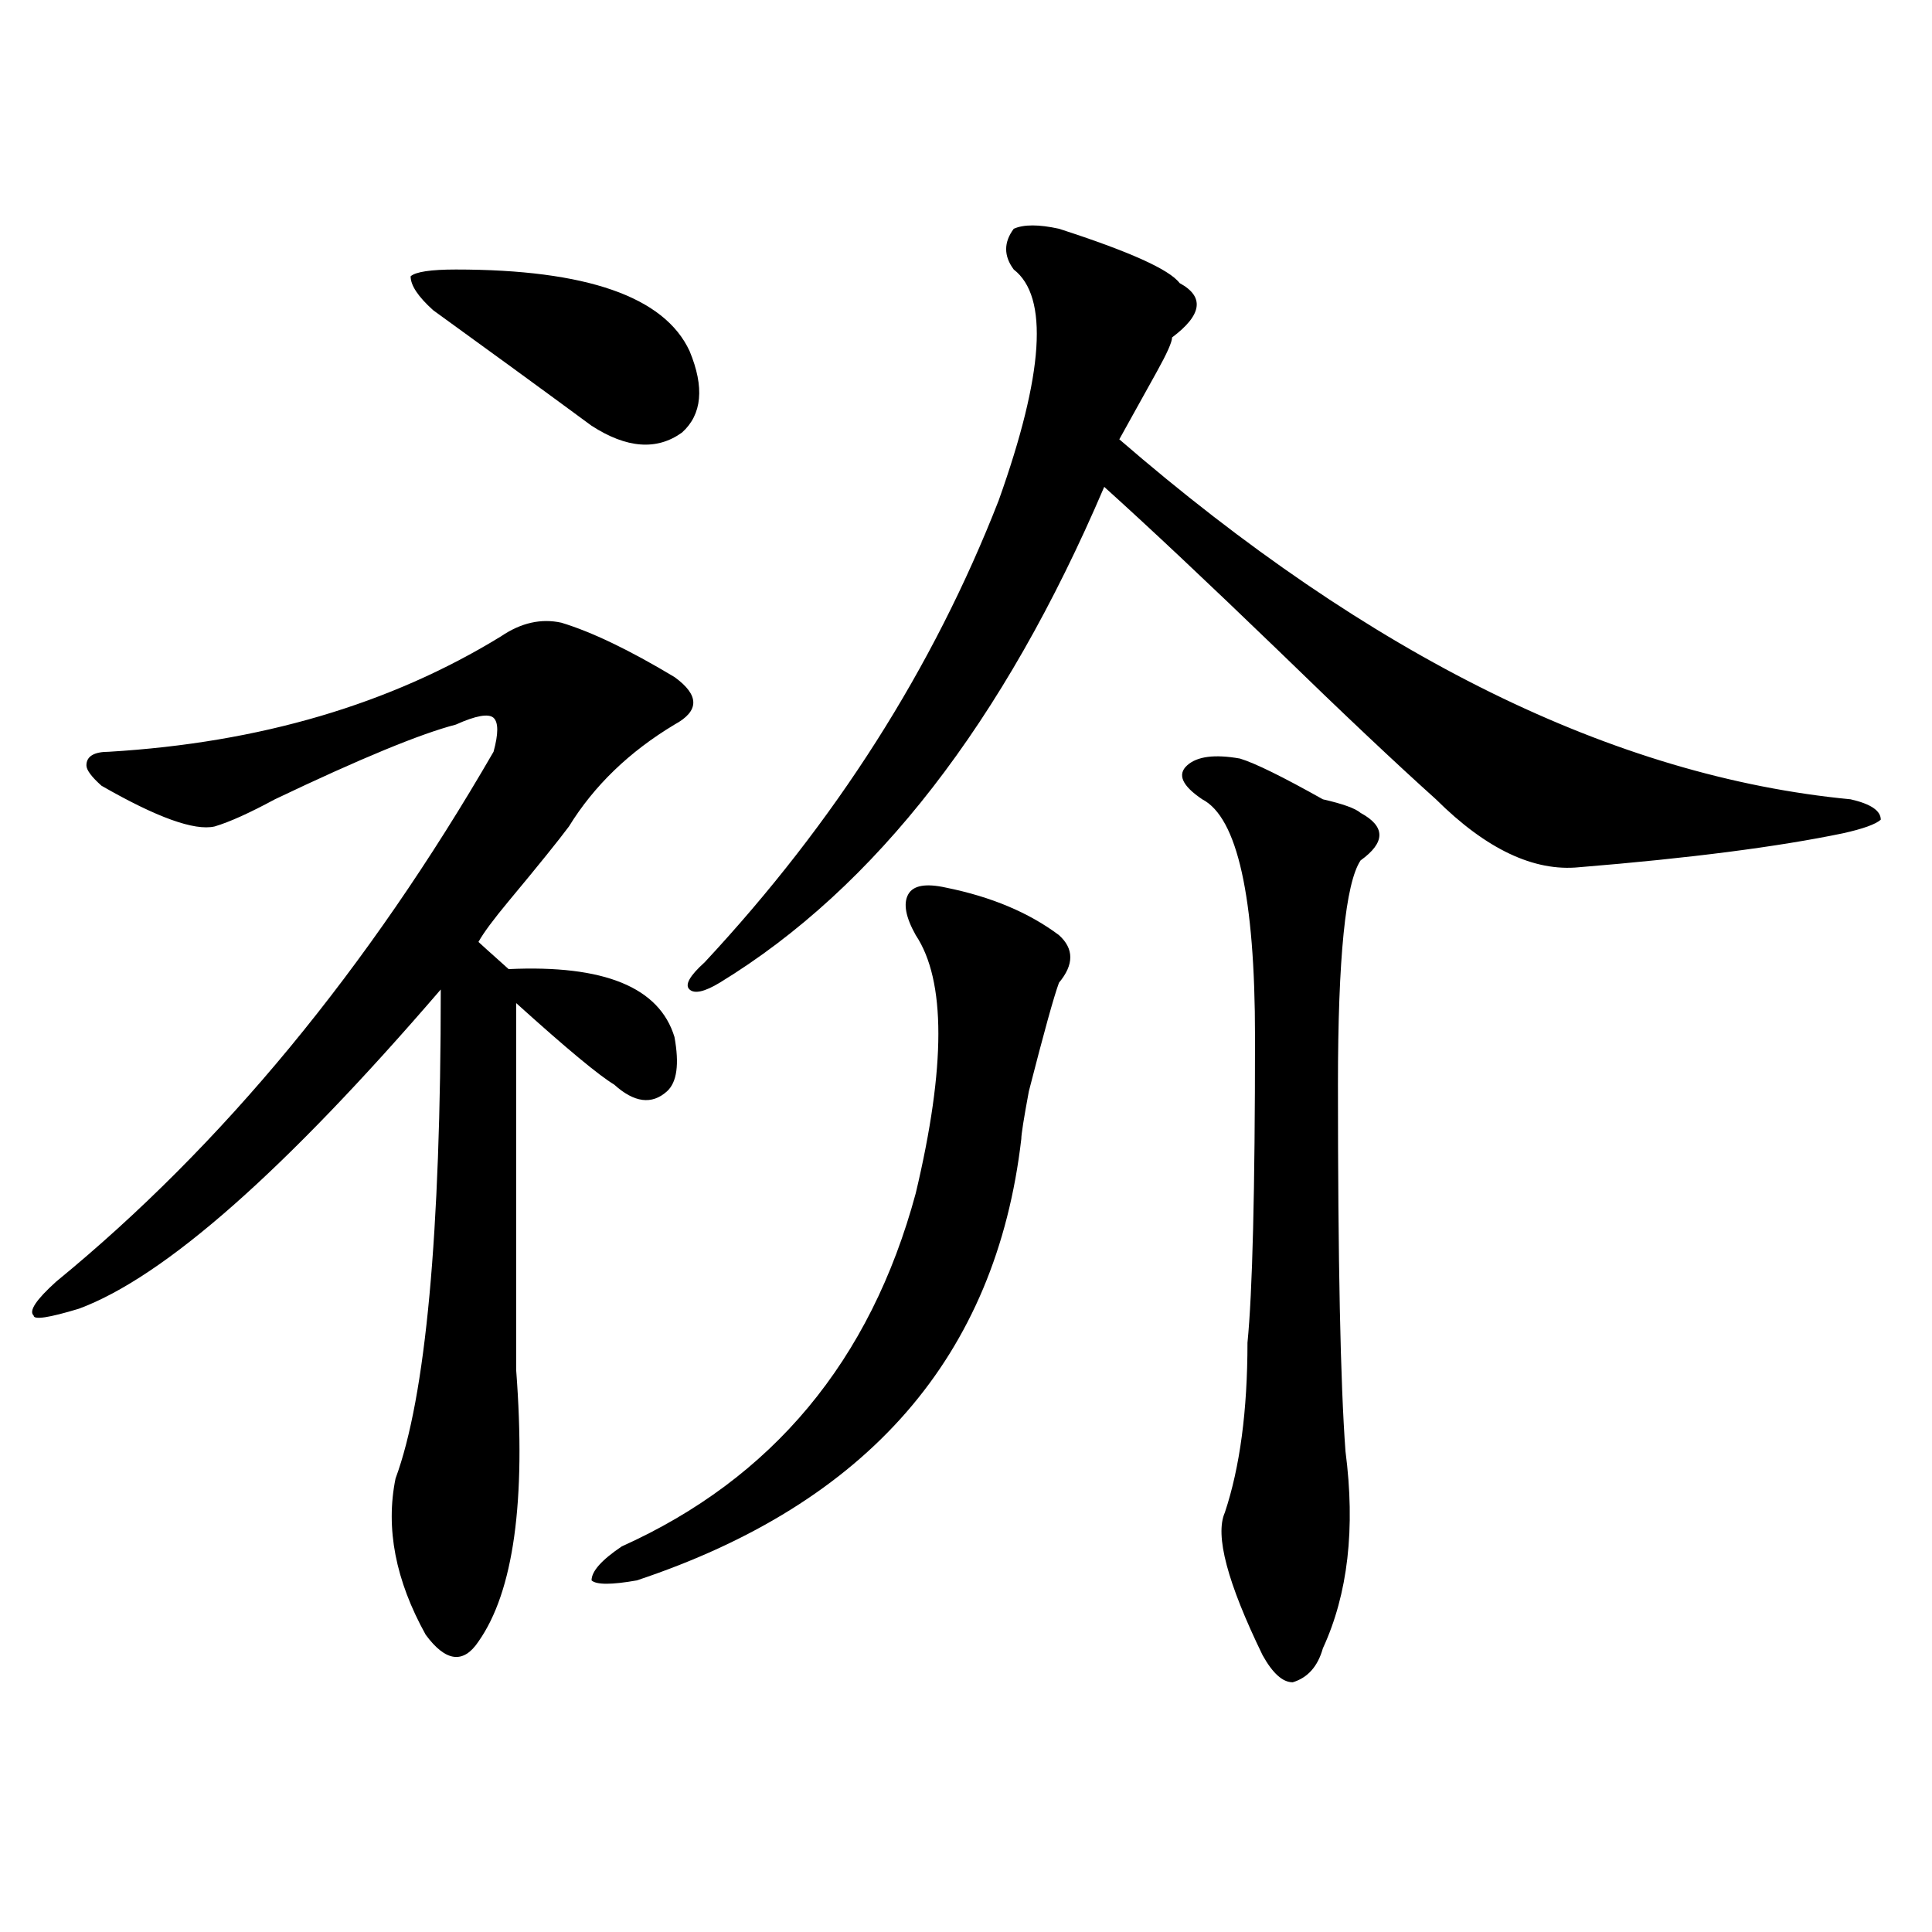 <?xml version="1.0" encoding="utf-8"?>
<!-- Generator: Adobe Illustrator 16.0.0, SVG Export Plug-In . SVG Version: 6.00 Build 0)  -->
<!DOCTYPE svg PUBLIC "-//W3C//DTD SVG 1.1//EN" "http://www.w3.org/Graphics/SVG/1.1/DTD/svg11.dtd">
<svg version="1.1" id="图层_1" xmlns="http://www.w3.org/2000/svg" xmlns:xlink="http://www.w3.org/1999/xlink" x="0px" y="0px"
	 width="1000px" height="1000px" viewBox="0 0 1000 1000" enable-background="new 0 0 1000 1000" xml:space="preserve">
<path d="M290.578,322.313c15.609,4.725,35.121,14.063,58.535,28.125c12.987,9.394,12.987,17.578,0,24.609
	c-23.414,14.063-41.646,31.641-54.633,52.734c-5.244,7.031-15.609,19.94-31.219,38.672c-7.805,9.394-13.049,16.425-15.609,21.094
	c2.561,2.362,6.463,5.878,11.707,10.547l3.902,3.516c49.389-2.307,78.047,9.394,85.852,35.156
	c2.561,14.063,1.28,23.456-3.902,28.125c-7.805,7.031-16.951,5.878-27.316-3.516c-7.805-4.669-24.756-18.731-50.73-42.188
	c0,60.975,0,124.256,0,189.844c5.183,68.006-1.342,114.807-19.512,140.625c-7.805,11.7-16.951,10.547-27.316-3.516
	c-15.609-28.125-20.854-55.041-15.609-80.859c15.609-42.188,23.414-126.563,23.414-253.125
	C147.472,605.925,85.034,661.021,40.828,677.391c-15.609,4.725-23.414,5.878-23.414,3.516c-2.622-2.307,1.28-8.185,11.707-17.578
	c85.852-70.313,161.276-161.719,226.336-274.219c2.561-9.338,2.561-15.216,0-17.578c-2.622-2.307-9.146-1.153-19.512,3.516
	c-18.231,4.725-49.45,17.578-93.656,38.672c-13.049,7.031-23.414,11.756-31.219,14.063c-10.427,2.362-29.938-4.669-58.535-21.094
	c-5.244-4.669-7.805-8.185-7.805-10.547c0-4.669,3.902-7.031,11.707-7.031c78.047-4.669,145.667-24.609,202.922-59.766
	C269.725,322.313,280.151,320.006,290.578,322.313z M235.945,139.5c67.62,0,107.924,14.063,120.973,42.188
	c7.805,18.787,6.463,32.85-3.902,42.188c-13.049,9.394-28.658,8.24-46.828-3.516c-28.658-21.094-55.975-40.979-81.949-59.766
	c-7.805-7.031-11.707-12.854-11.707-17.578C215.092,140.709,222.896,139.5,235.945,139.5z M489.598,459.422
	c23.414,4.725,42.926,12.909,58.535,24.609c7.805,7.031,7.805,15.271,0,24.609c-2.622,7.031-7.805,25.818-15.609,56.25
	c-2.622,14.063-3.902,22.303-3.902,24.609c-13.049,112.5-79.389,188.69-199.02,228.516c-13.049,2.307-20.854,2.307-23.414,0
	c0-4.725,5.183-10.547,15.609-17.578c78.047-35.156,128.777-96.075,152.191-182.813c15.609-65.588,15.609-110.138,0-133.594
	c-5.244-9.338-6.524-16.369-3.902-21.094C472.646,458.269,479.171,457.115,489.598,459.422z M548.133,118.406
	c36.401,11.756,57.193,21.094,62.438,28.125c12.987,7.031,11.707,16.425-3.902,28.125c0,2.362-2.622,8.24-7.805,17.578
	c-10.427,18.787-16.951,30.487-19.512,35.156c130.058,112.5,256.213,174.628,378.527,186.328
	c10.365,2.362,15.609,5.878,15.609,10.547c-2.622,2.362-9.146,4.725-19.512,7.031c-33.841,7.031-79.389,12.909-136.582,17.578
	c-23.414,2.362-48.17-9.338-74.145-35.156c-20.854-18.731-48.17-44.494-81.949-77.344c-36.463-35.156-66.34-63.281-89.754-84.375
	c-52.072,121.894-118.412,207.422-199.02,256.641c-7.805,4.725-13.049,5.878-15.609,3.516c-2.622-2.307,0-7.031,7.805-14.063
	c67.62-72.619,118.351-152.325,152.191-239.063c23.414-65.588,25.975-105.469,7.805-119.531c-5.244-7.031-5.244-14.063,0-21.094
	C529.901,116.1,537.706,116.1,548.133,118.406z M641.789,392.625c7.805,2.362,22.072,9.394,42.926,21.094
	c10.365,2.362,16.89,4.725,19.512,7.031c12.987,7.031,12.987,15.271,0,24.609c-7.805,11.756-11.707,50.428-11.707,116.016
	c0,91.406,1.28,154.688,3.902,189.844c5.183,39.881,1.28,73.828-11.707,101.953c-2.622,9.338-7.805,15.216-15.609,17.578
	c-5.244,0-10.427-4.725-15.609-14.063c-18.231-37.519-24.756-62.072-19.512-73.828c7.805-23.4,11.707-52.734,11.707-87.891
	c2.561-25.763,3.902-78.497,3.902-158.203c0-72.619-9.146-113.653-27.316-123.047c-10.427-7.031-13.049-12.854-7.805-17.578
	C619.655,391.472,628.74,390.318,641.789,392.625z"/>
</svg>
